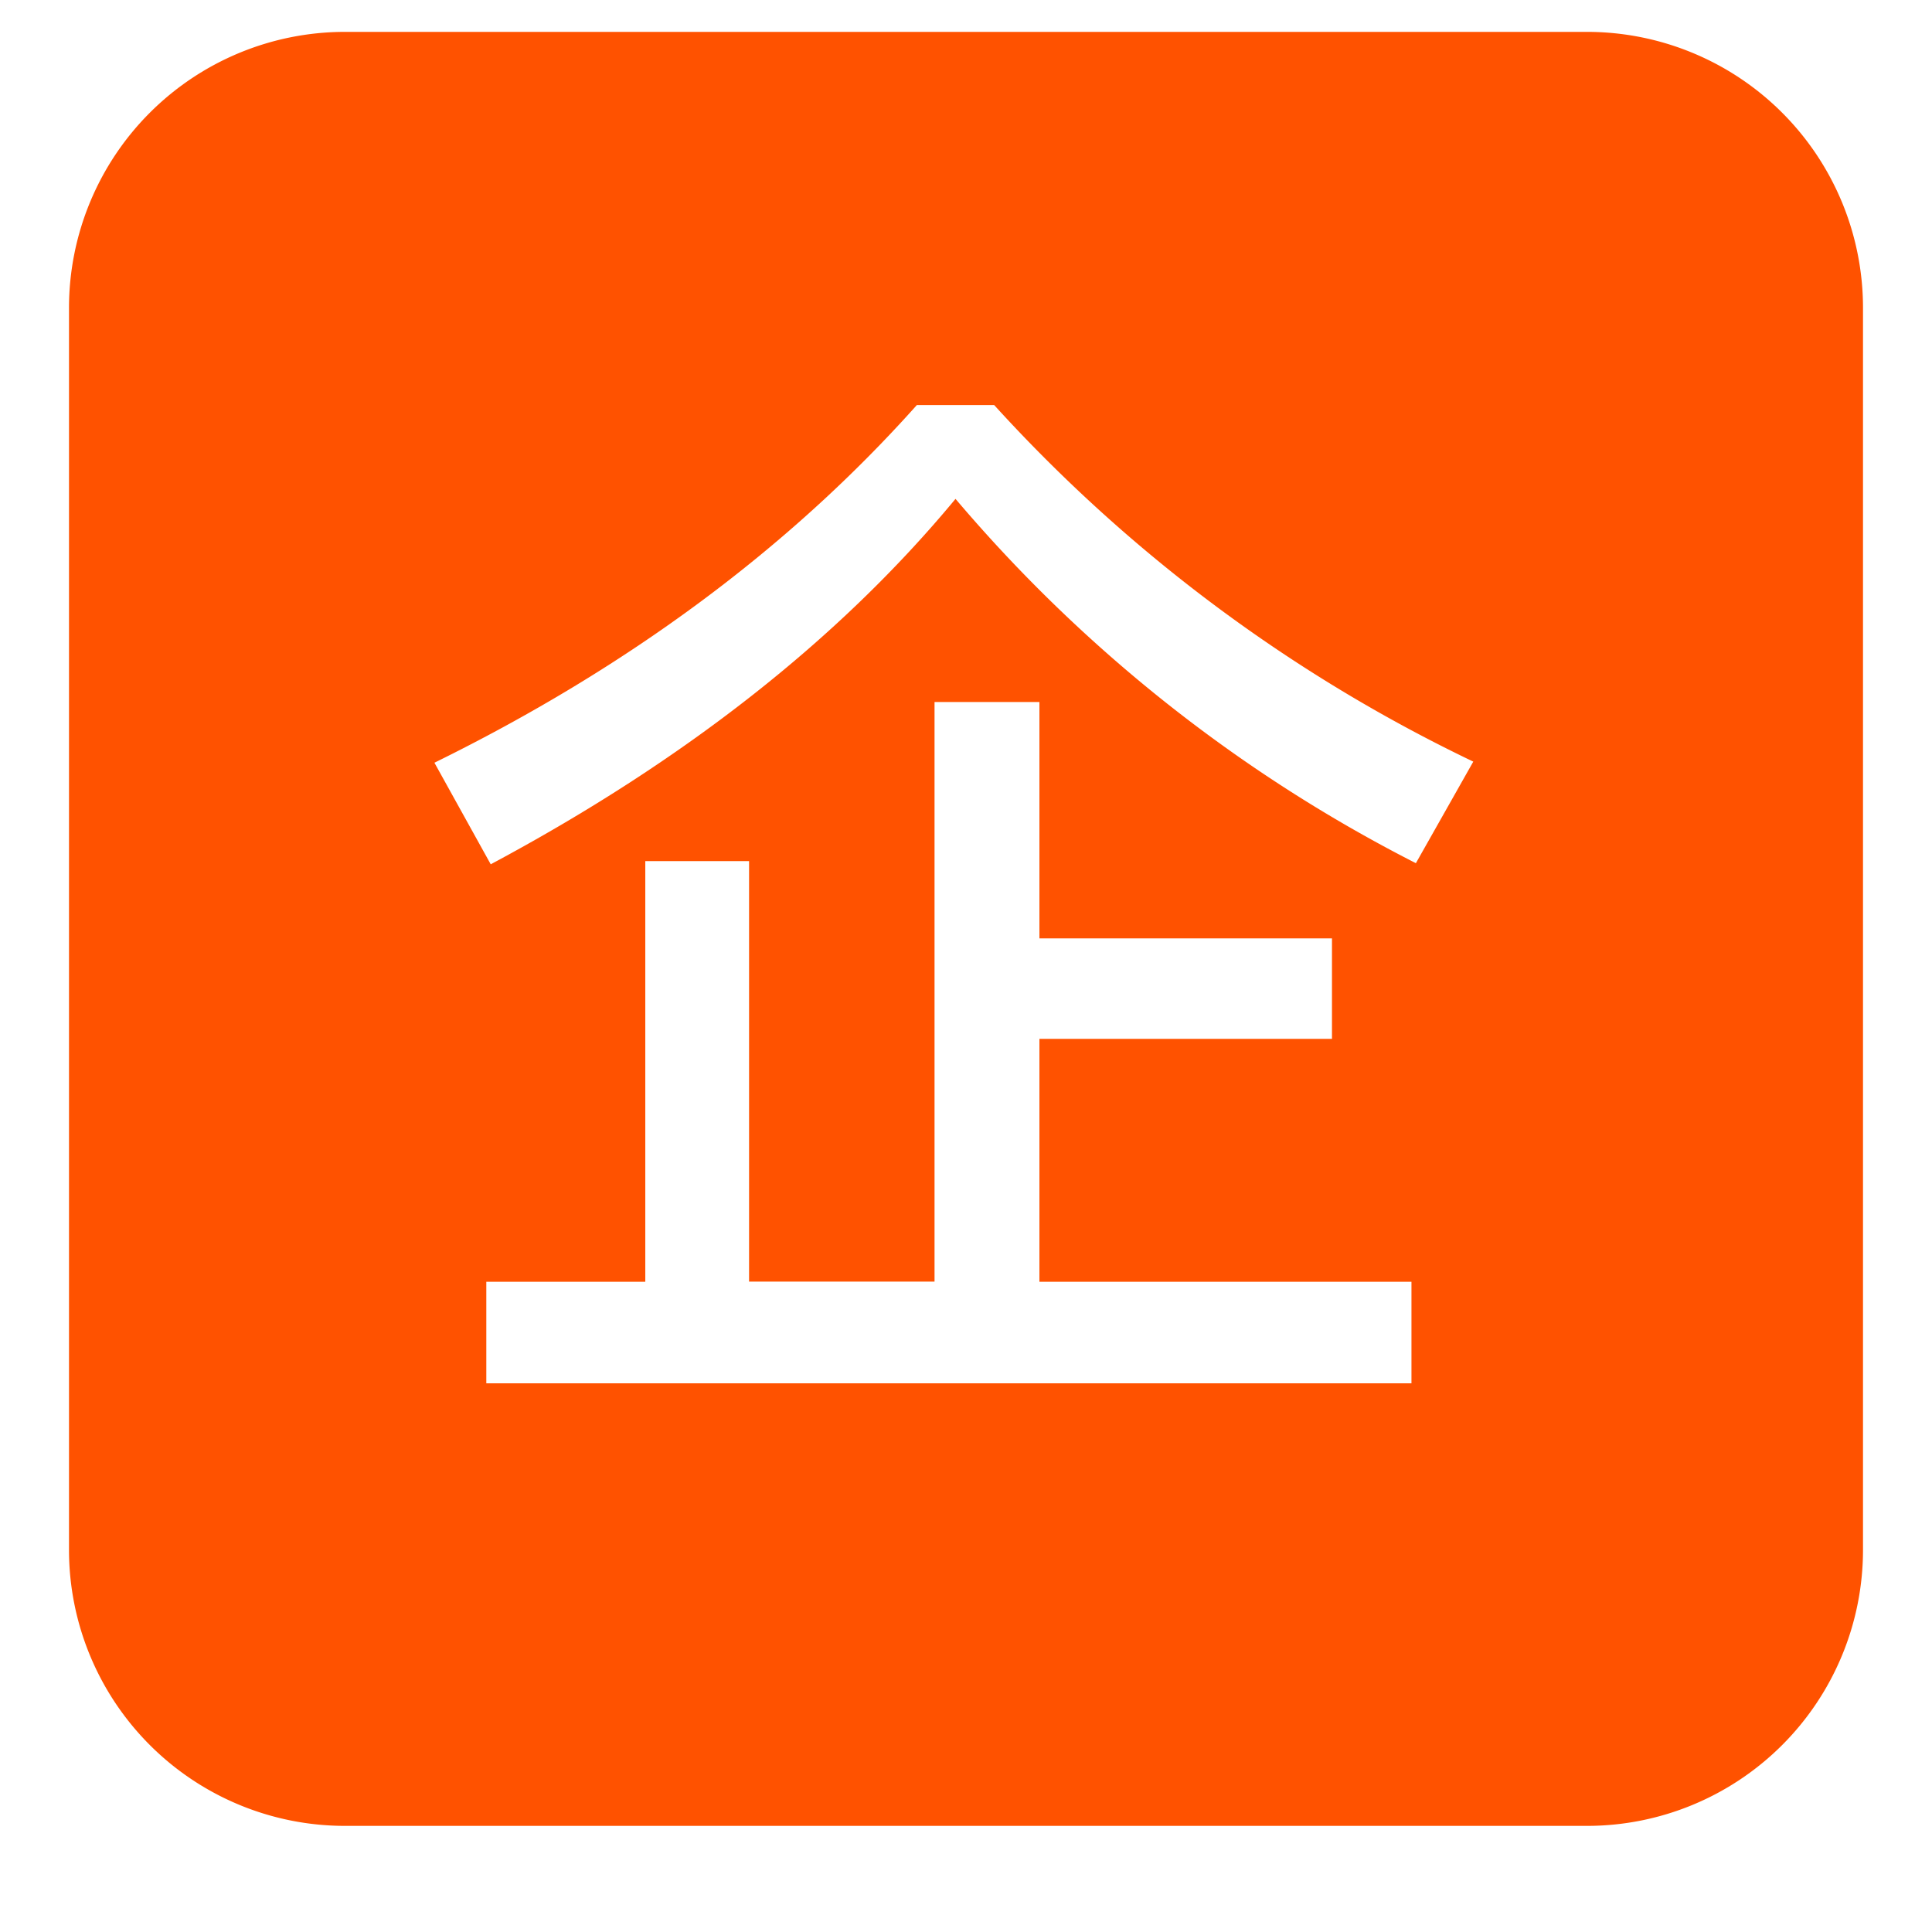 <?xml version="1.0" standalone="no"?><!DOCTYPE svg PUBLIC "-//W3C//DTD SVG 1.1//EN" "http://www.w3.org/Graphics/SVG/1.1/DTD/svg11.dtd"><svg t="1761550758850" class="icon" viewBox="0 0 1024 1024" version="1.1" xmlns="http://www.w3.org/2000/svg" p-id="5284" width="64" height="64" xmlns:xlink="http://www.w3.org/1999/xlink"><path d="M182.857 16.896h658.286a146.286 146.286 0 0 1 146.286 146.286v658.286a146.286 146.286 0 0 1-146.286 146.286H182.857a146.286 146.286 0 0 1-146.286-146.286v-658.286a146.286 146.286 0 0 1 146.286-146.286z m303.104 197.778c-67.877 76.069-153.307 139.264-255.707 189.586l29.842 53.833c101.815-54.418 184.32-118.784 246.345-193.682a789.358 789.358 0 0 0 244.005 193.097l30.427-53.833a823.003 823.003 0 0 1-253.952-189.001h-40.96z m9.362 157.403v307.2H397.019V456.411h-55.003v222.939H257.755v53.833h490.35v-53.833H550.912v-128.731h155.063V497.371h-155.063V372.078h-55.589z" fill="#FF5200" p-id="5285"></path></svg>